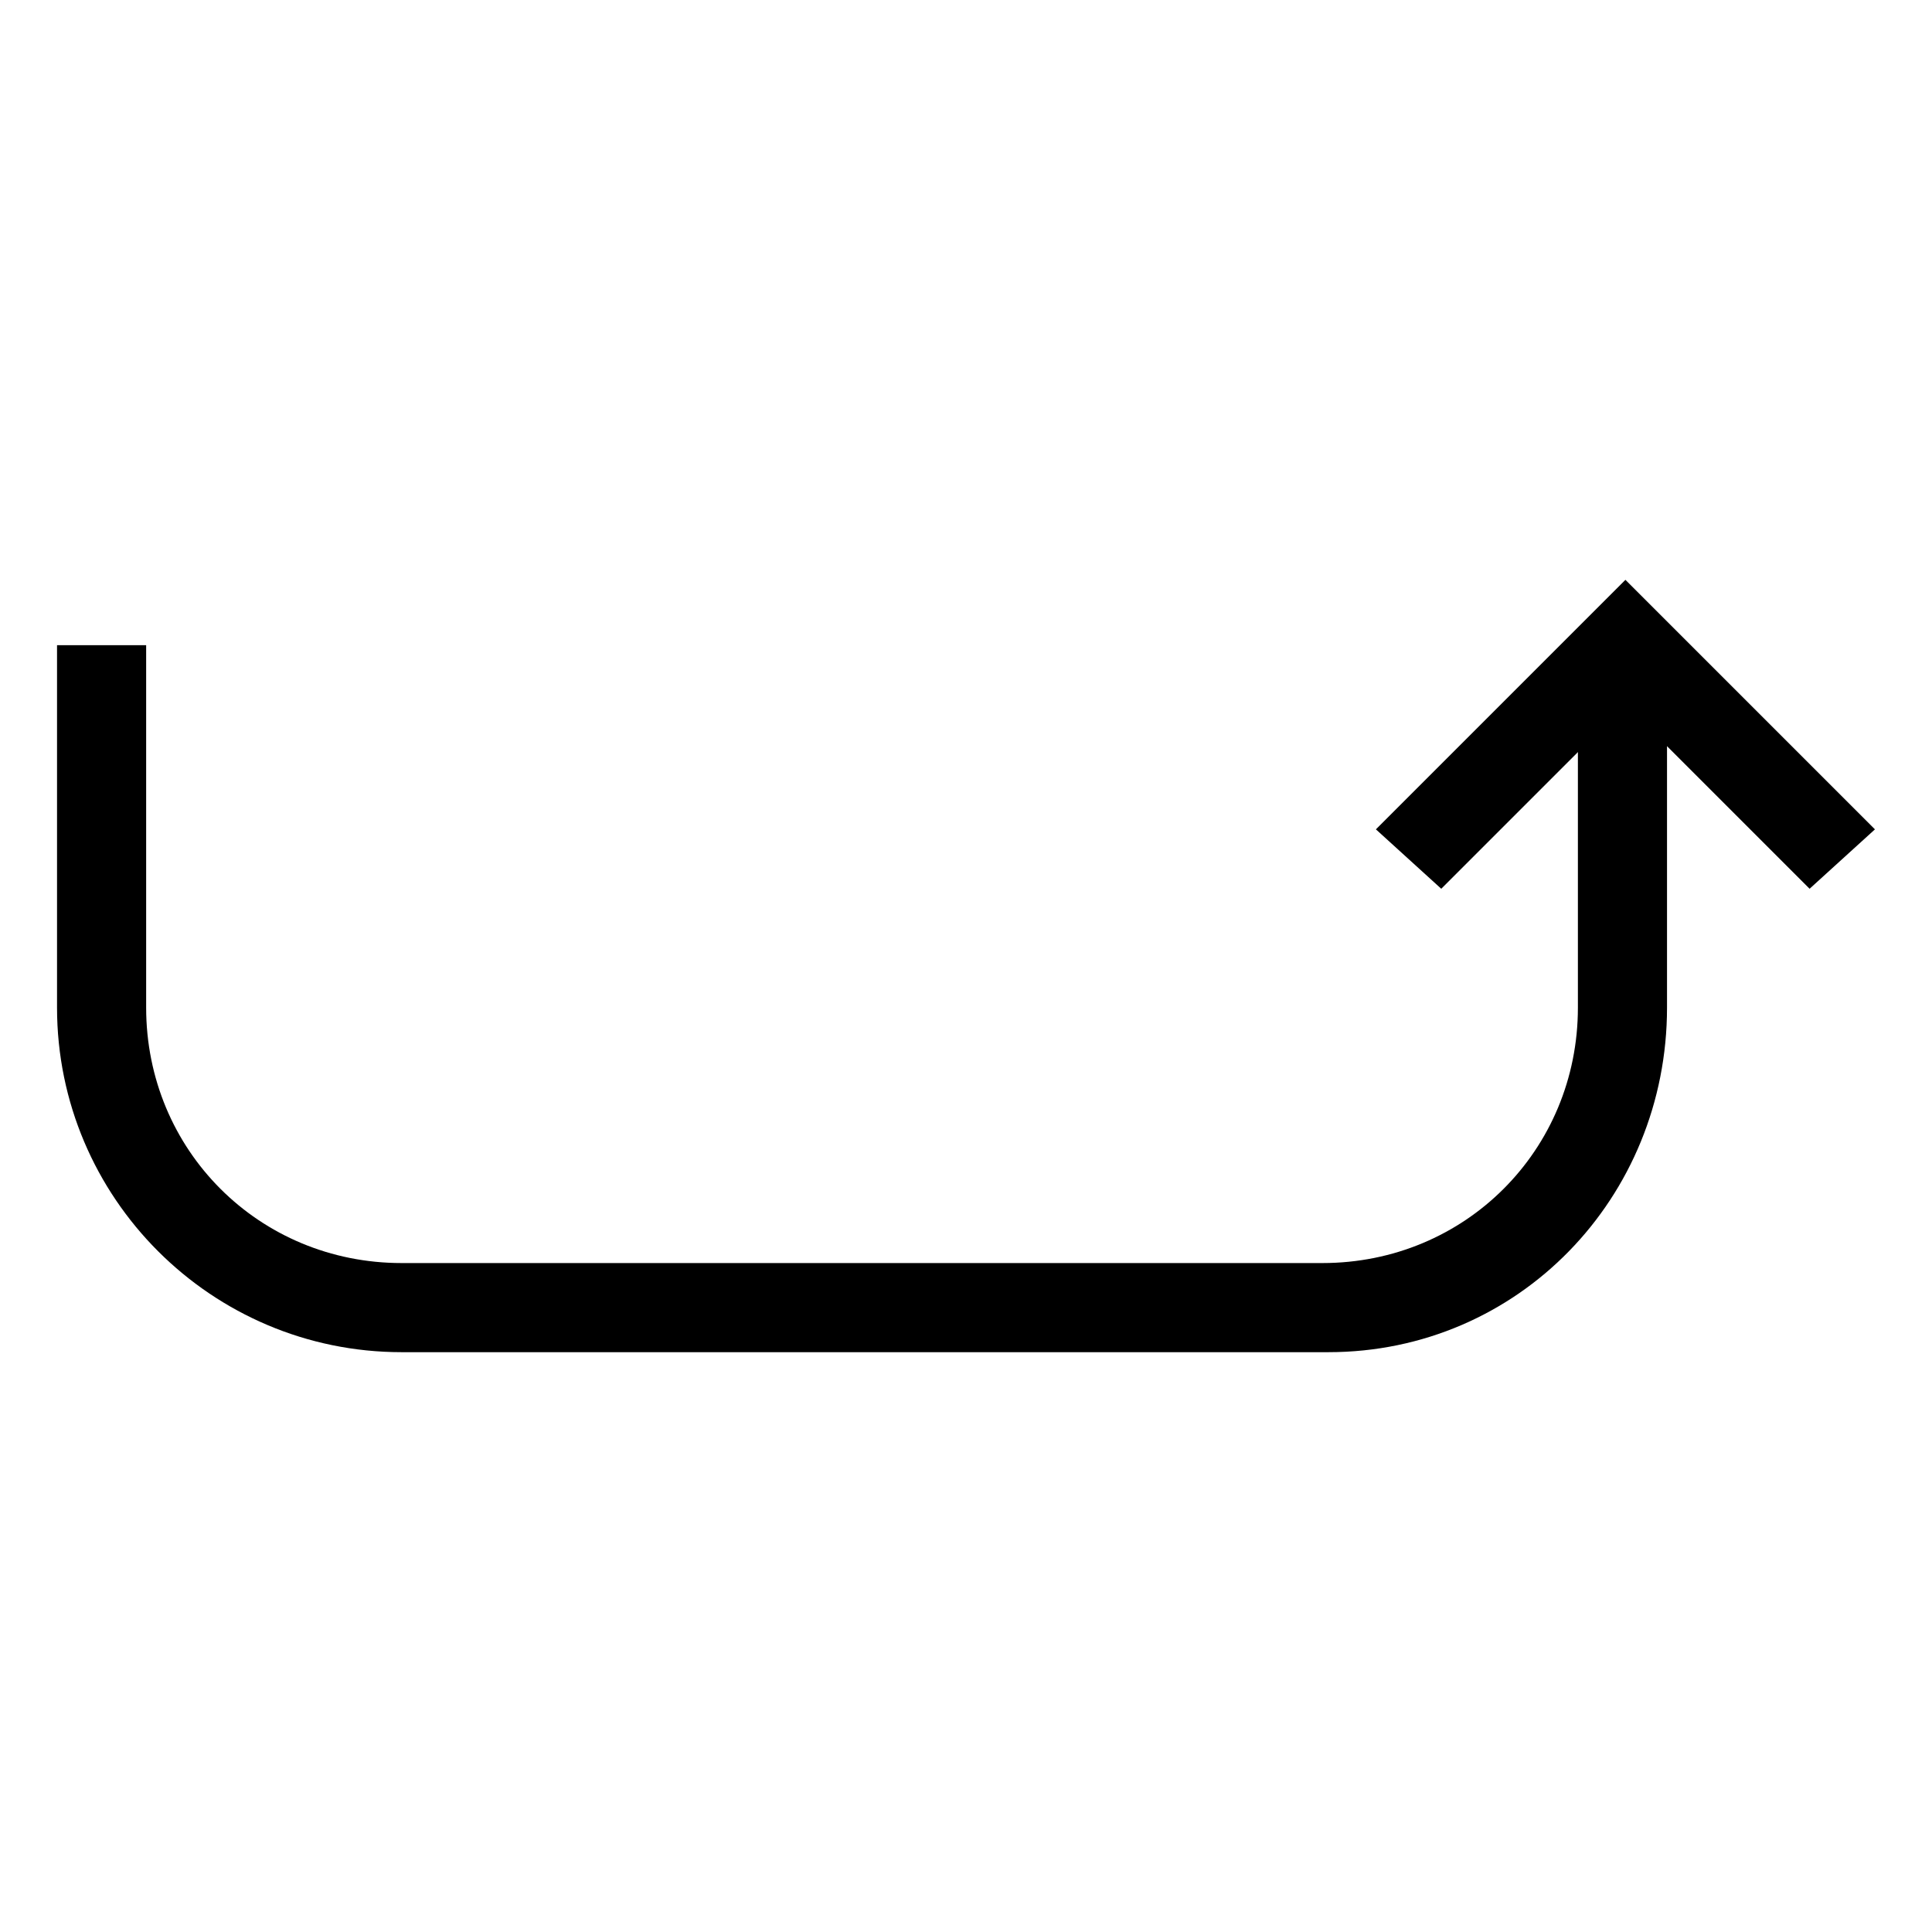 <?xml version="1.0" encoding="UTF-8"?>
<!-- Uploaded to: ICON Repo, www.svgrepo.com, Generator: ICON Repo Mixer Tools -->
<svg fill="#000000" width="800px" height="800px" version="1.1" viewBox="144 144 512 512" xmlns="http://www.w3.org/2000/svg">
 <g>
  <path d="m623.56 379.53-48.805-48.805-48.809 48.805-17.316-15.742 66.125-66.125 66.125 66.125z"/>
  <path d="m496.04 502.34h-245.61c-50.383 0-91.316-40.934-91.316-91.316v-96.039h23.617v96.039c0 37.785 29.914 67.699 67.699 67.699h244.03c37.785 0 67.699-29.914 67.699-67.699v-96.039h23.617v96.039c0 50.379-39.359 91.316-89.738 91.316z"/>
 </g>
</svg>